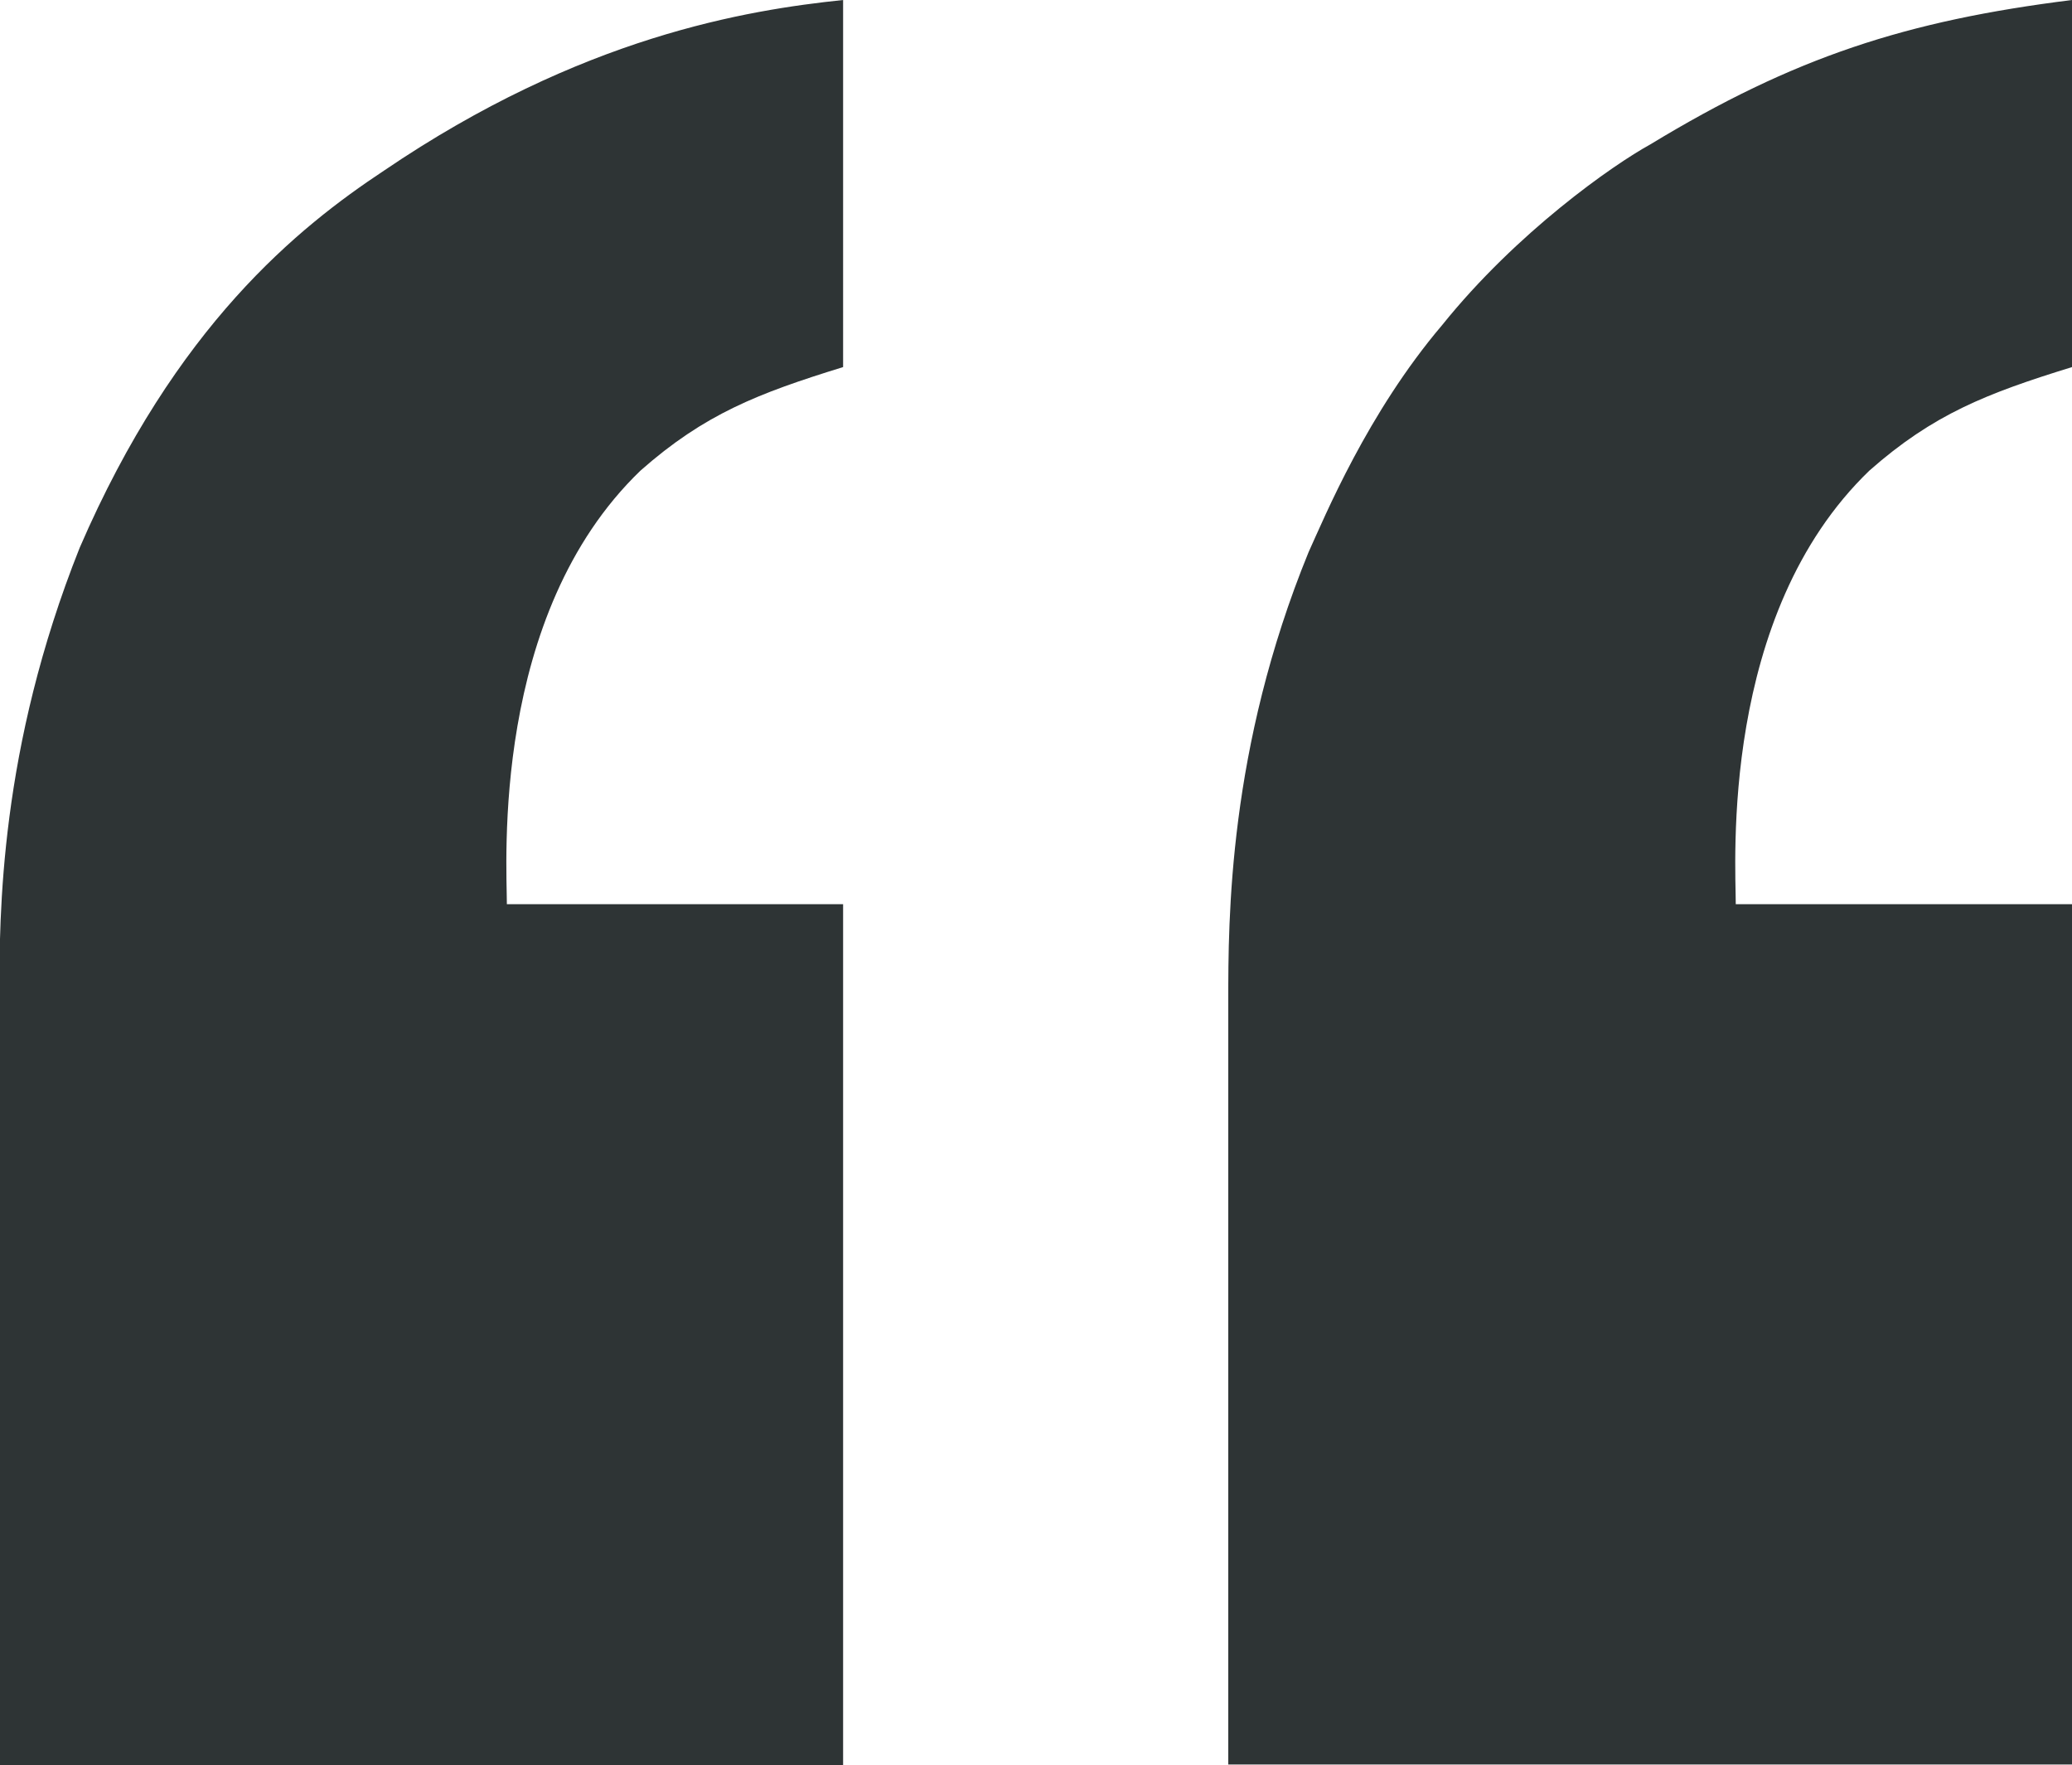 <?xml version="1.0" encoding="UTF-8"?>
<svg id="Layer_2" data-name="Layer 2" xmlns="http://www.w3.org/2000/svg" viewBox="0 0 33.03 28.13">
  <defs>
    <style>
      .cls-1 {
        fill: #2e3435;
        stroke-width: 0px;
      }
    </style>
  </defs>
  <g id="Layer_1-2" data-name="Layer 1">
    <path class="cls-1" d="M13.44,28.13v-13.72h-5.36c0-.66-.26-4.61,2.13-6.91,1.02-.9,1.87-1.23,3.23-1.65V0c-1.53.16-4.17.58-7.32,2.72-1.36.9-3.32,2.47-4.85,6.01-1.28,3.21-1.28,5.84-1.28,7.16v12.24h13.44ZM33.03,28.13v-13.72h-5.36c0-.66-.26-4.61,2.13-6.91,1.02-.9,1.87-1.23,3.23-1.65V0c-2.64.33-4.43.91-6.72,2.3-.6.33-2.13,1.4-3.32,2.88-1.19,1.4-1.87,3.05-2.13,3.62-1.28,3.13-1.28,5.84-1.28,7.16v12.16h13.45Z"/>
  </g>
</svg>